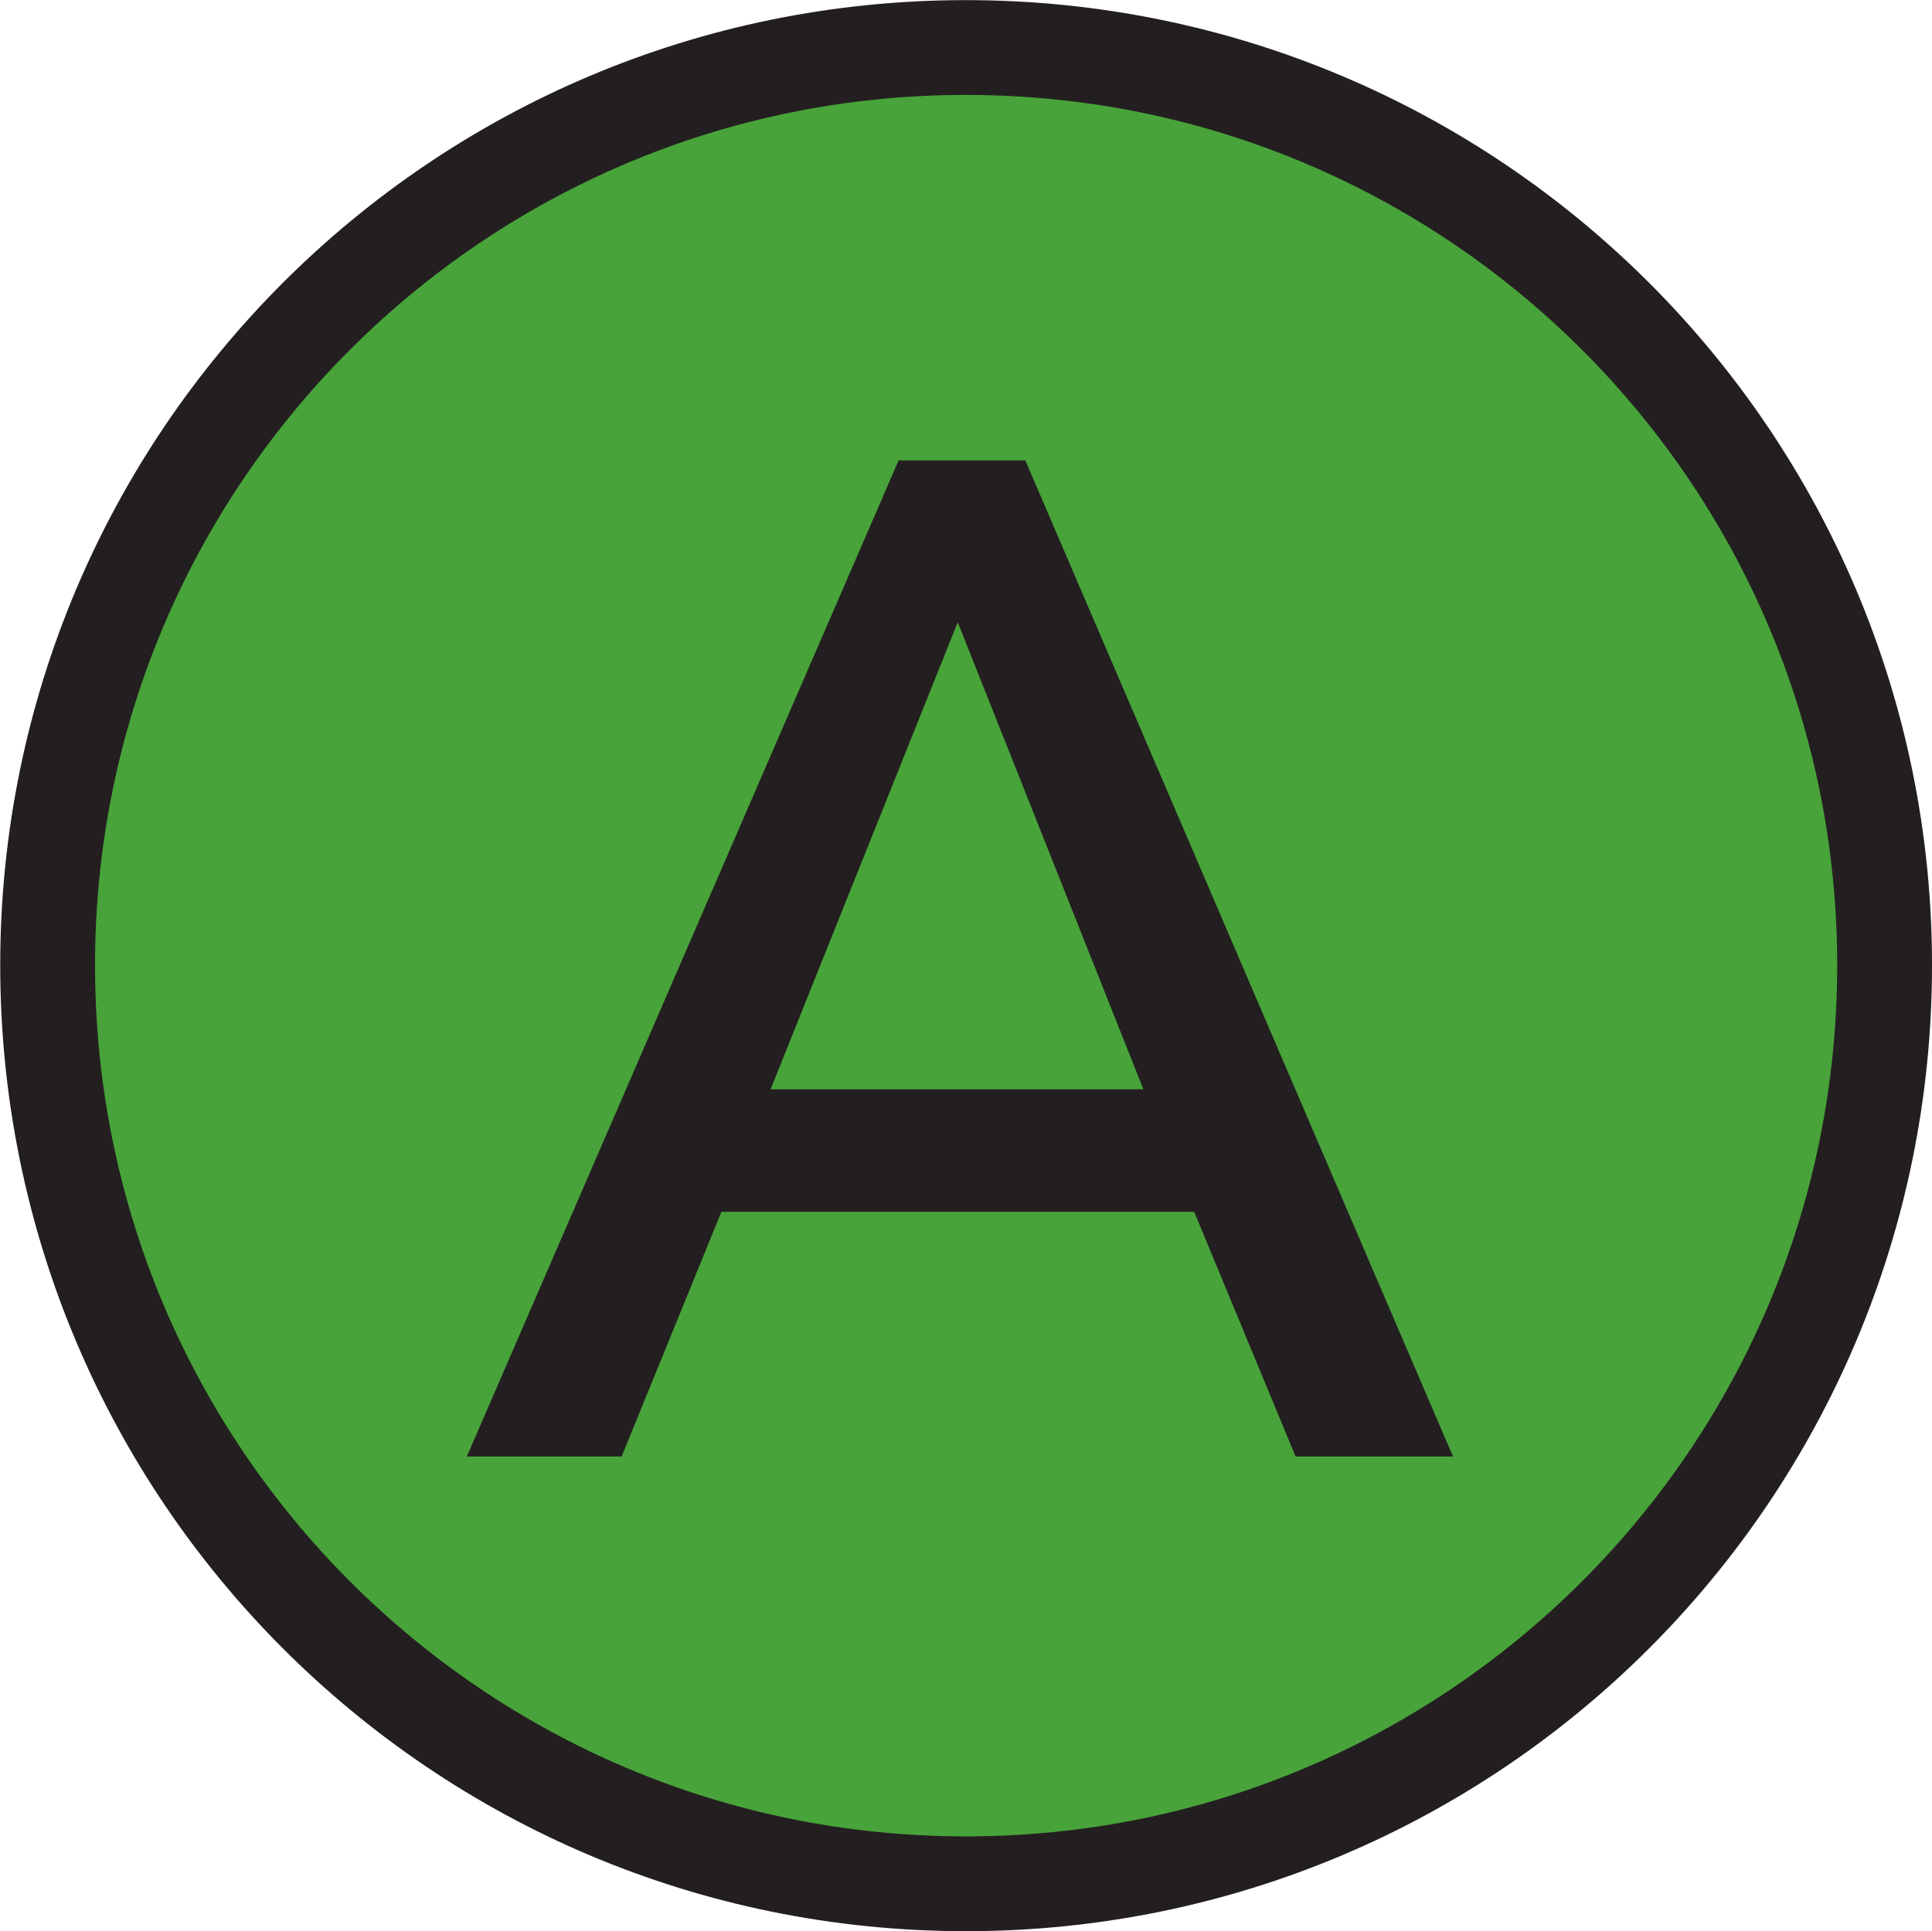 <?xml version="1.0" encoding="UTF-8" standalone="no"?>
<!-- Created with Inkscape (http://www.inkscape.org/) -->

<svg
   xmlns:dc="http://purl.org/dc/elements/1.1/"
   xmlns:cc="http://creativecommons.org/ns#"
   xmlns:rdf="http://www.w3.org/1999/02/22-rdf-syntax-ns#"
   xmlns:svg="http://www.w3.org/2000/svg"
   xmlns="http://www.w3.org/2000/svg"
   xmlns:sodipodi="http://sodipodi.sourceforge.net/DTD/sodipodi-0.dtd"
   xmlns:inkscape="http://www.inkscape.org/namespaces/inkscape"
   width="63.5mm"
   height="63.484mm"
   viewBox="0 0 63.5 63.484"
   version="1.1"
   id="svg23589"
   inkscape:version="0.92.3 (2405546, 2018-03-11)"
   sodipodi:docname="GC-A.svg">
  <defs
     id="defs23583" />
  <sodipodi:namedview
     id="base"
     pagecolor="#ffffff"
     bordercolor="#666666"
     borderopacity="1.0"
     inkscape:pageopacity="0.0"
     inkscape:pageshadow="2"
     inkscape:zoom="0.49497474"
     inkscape:cx="664.02234"
     inkscape:cy="-471.05851"
     inkscape:document-units="mm"
     inkscape:current-layer="layer1"
     showgrid="false"
     inkscape:window-width="1920"
     inkscape:window-height="1057"
     inkscape:window-x="-8"
     inkscape:window-y="-8"
     inkscape:window-maximized="1" />
  <g
     inkscape:label="Layer 1"
     inkscape:groupmode="layer"
     id="layer1"
     transform="translate(94.416,-332.535)">
    <g
       transform="matrix(4.09,0,0,-4.09,-32.474,364.261)"
       id="g901">
      <path
         inkscape:connector-curvature="0"
         id="path903"
         style="fill:#48a33a;fill-opacity:1;fill-rule:nonzero;stroke:none"
         d="m 0,0 c 0,4.07 -3.301,7.375 -7.383,7.375 -4.082,0 -7.379,-3.305 -7.379,-7.375 0,-4.078 3.297,-7.383 7.379,-7.383 C -3.301,-7.383 0,-4.078 0,0" />
    </g>
    <g
       transform="matrix(4.09,0,0,-4.09,-32.474,364.261)"
       id="g905">
      <path
         inkscape:connector-curvature="0"
         id="path907"
         style="fill:none;stroke:#231f20;stroke-width:0.762;stroke-linecap:butt;stroke-linejoin:miter;stroke-miterlimit:4;stroke-dasharray:none;stroke-opacity:1"
         d="m 0,0 c 0,4.07 -3.301,7.375 -7.383,7.375 -4.082,0 -7.379,-3.305 -7.379,-7.375 0,-4.078 3.297,-7.383 7.379,-7.383 C -3.301,-7.383 0,-4.078 0,0 Z" />
    </g>
    <g
       transform="matrix(4.09,0,0,-4.09,-69.089,368.343)"
       id="g909">
      <path
         inkscape:connector-curvature="0"
         id="path911"
         style="fill:#231f20;fill-opacity:1;fill-rule:nonzero;stroke:none"
         d="M 0,0 H 2.996 L 1.504,3.754 Z m -1.197,-2.951 h -1.244 l 3.47,8.006 H 2.047 L 5.484,-2.951 H 4.219 l -0.815,1.967 h -3.799 z" />
    </g>
  </g>
</svg>
